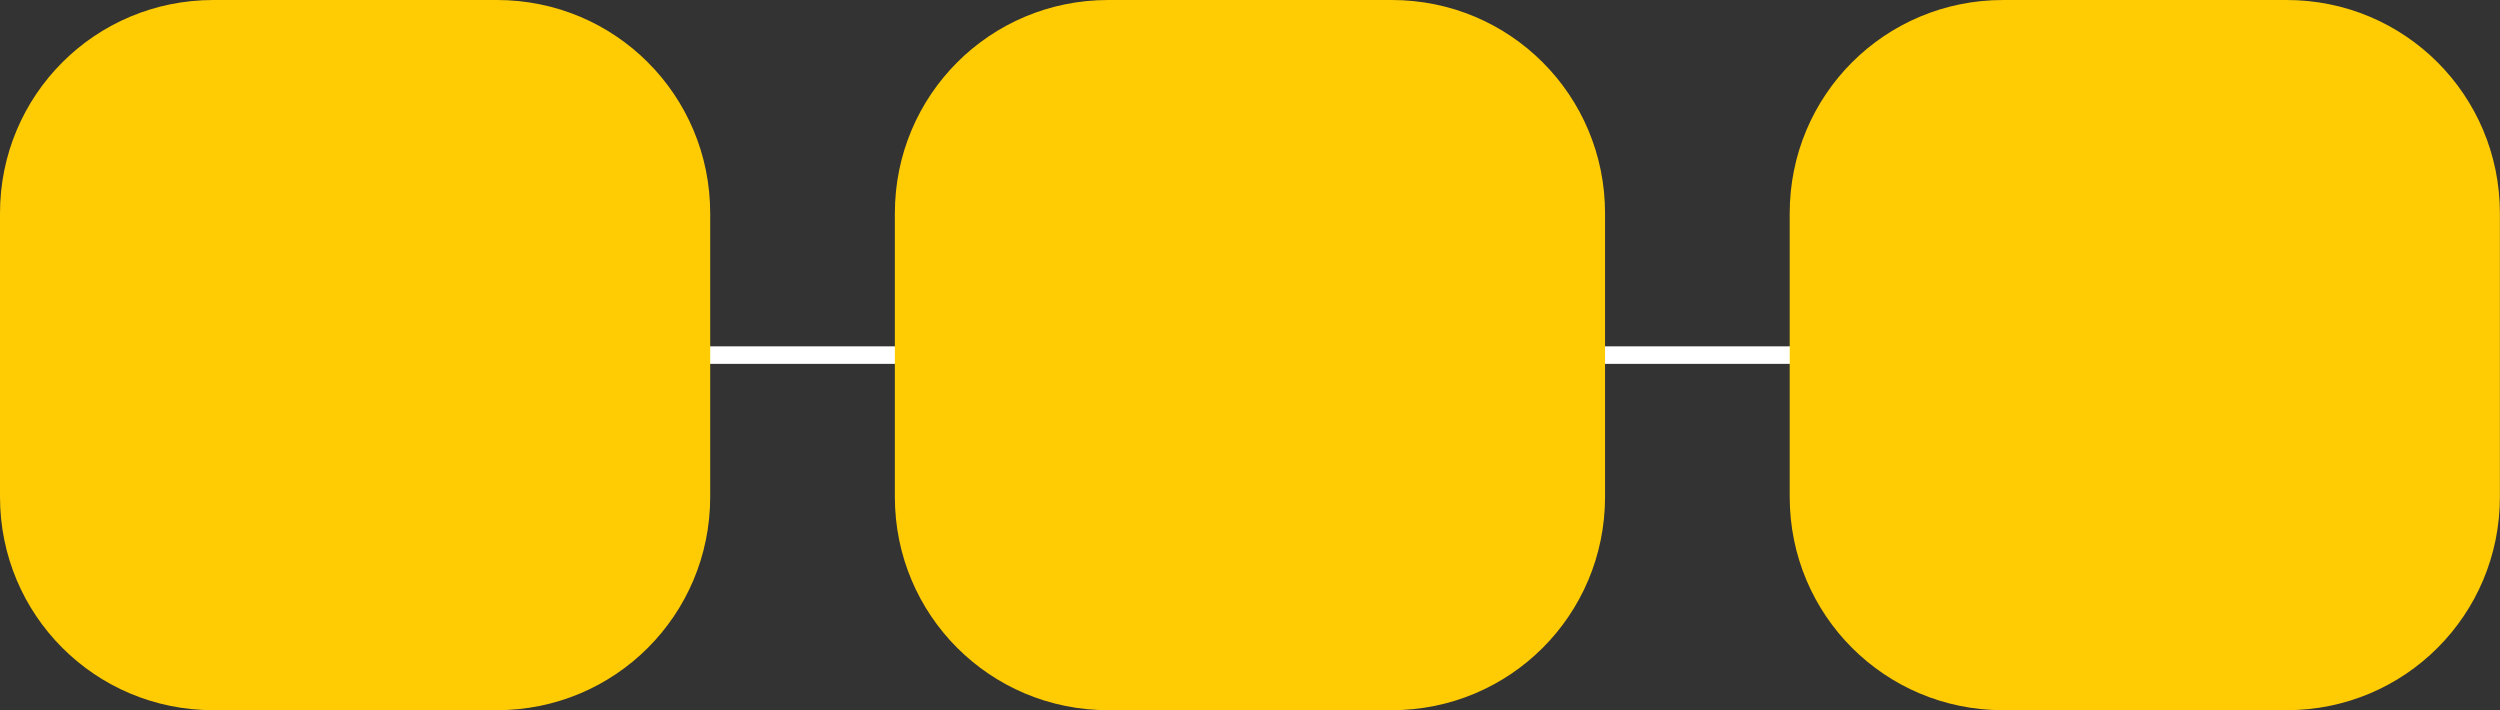 <?xml version="1.0" encoding="UTF-8" standalone="no"?><svg xmlns="http://www.w3.org/2000/svg" xmlns:xlink="http://www.w3.org/1999/xlink" fill="#000000" height="139.1" preserveAspectRatio="xMidYMid meet" version="1" viewBox="-0.0 0.0 489.5 139.1" width="489.5" zoomAndPan="magnify"><rect x="-0.0" y="0.0" width="489.5" height="139.1" fill="#333333" stroke="none"/><g paint-order="fill markers stroke"><g id="change1_1"><path d="m 1738.429,887.95 h 273.61 c 0.551,0 0.995,0.444 0.995,0.995 v 1.432 c 0,0.551 -0.444,0.995 -0.995,0.995 h -273.61 c -0.551,0 -0.995,-0.444 -0.995,-0.995 v -1.432 c 0,-0.551 0.444,-0.995 0.995,-0.995 z" fill="#ffffff" transform="translate(-1630.495 -820.133)"/></g><g id="change2_1"><path d="m 1672.261,820.133 h 55.524 c 23.139,0 41.766,18.628 41.766,41.766 v 55.524 c 0,23.139 -18.628,41.766 -41.766,41.766 h -55.524 c -23.139,0 -41.766,-18.628 -41.766,-41.766 V 861.9 c 0,-23.139 18.628,-41.766 41.766,-41.766 z" fill="#ffcc04" transform="translate(-1630.495 -820.133)"/></g><g id="change2_2"><path d="m 1847.473,820.133 h 55.524 c 23.139,0 41.766,18.628 41.766,41.766 v 55.524 c 0,23.139 -18.628,41.766 -41.766,41.766 h -55.524 c -23.139,0 -41.766,-18.628 -41.766,-41.766 V 861.9 c 0,-23.139 18.628,-41.766 41.766,-41.766 z" fill="#ffcc04" transform="translate(-1630.495 -820.133)"/></g><g id="change2_3"><path d="m 2022.684,820.133 h 55.524 c 23.139,0 41.766,18.628 41.766,41.766 v 55.524 c 0,23.139 -18.628,41.766 -41.766,41.766 h -55.524 c -23.139,0 -41.766,-18.628 -41.766,-41.766 V 861.9 c 0,-23.139 18.628,-41.766 41.766,-41.766 z" fill="#ffcc04" transform="translate(-1630.495 -820.133)"/></g></g></svg>